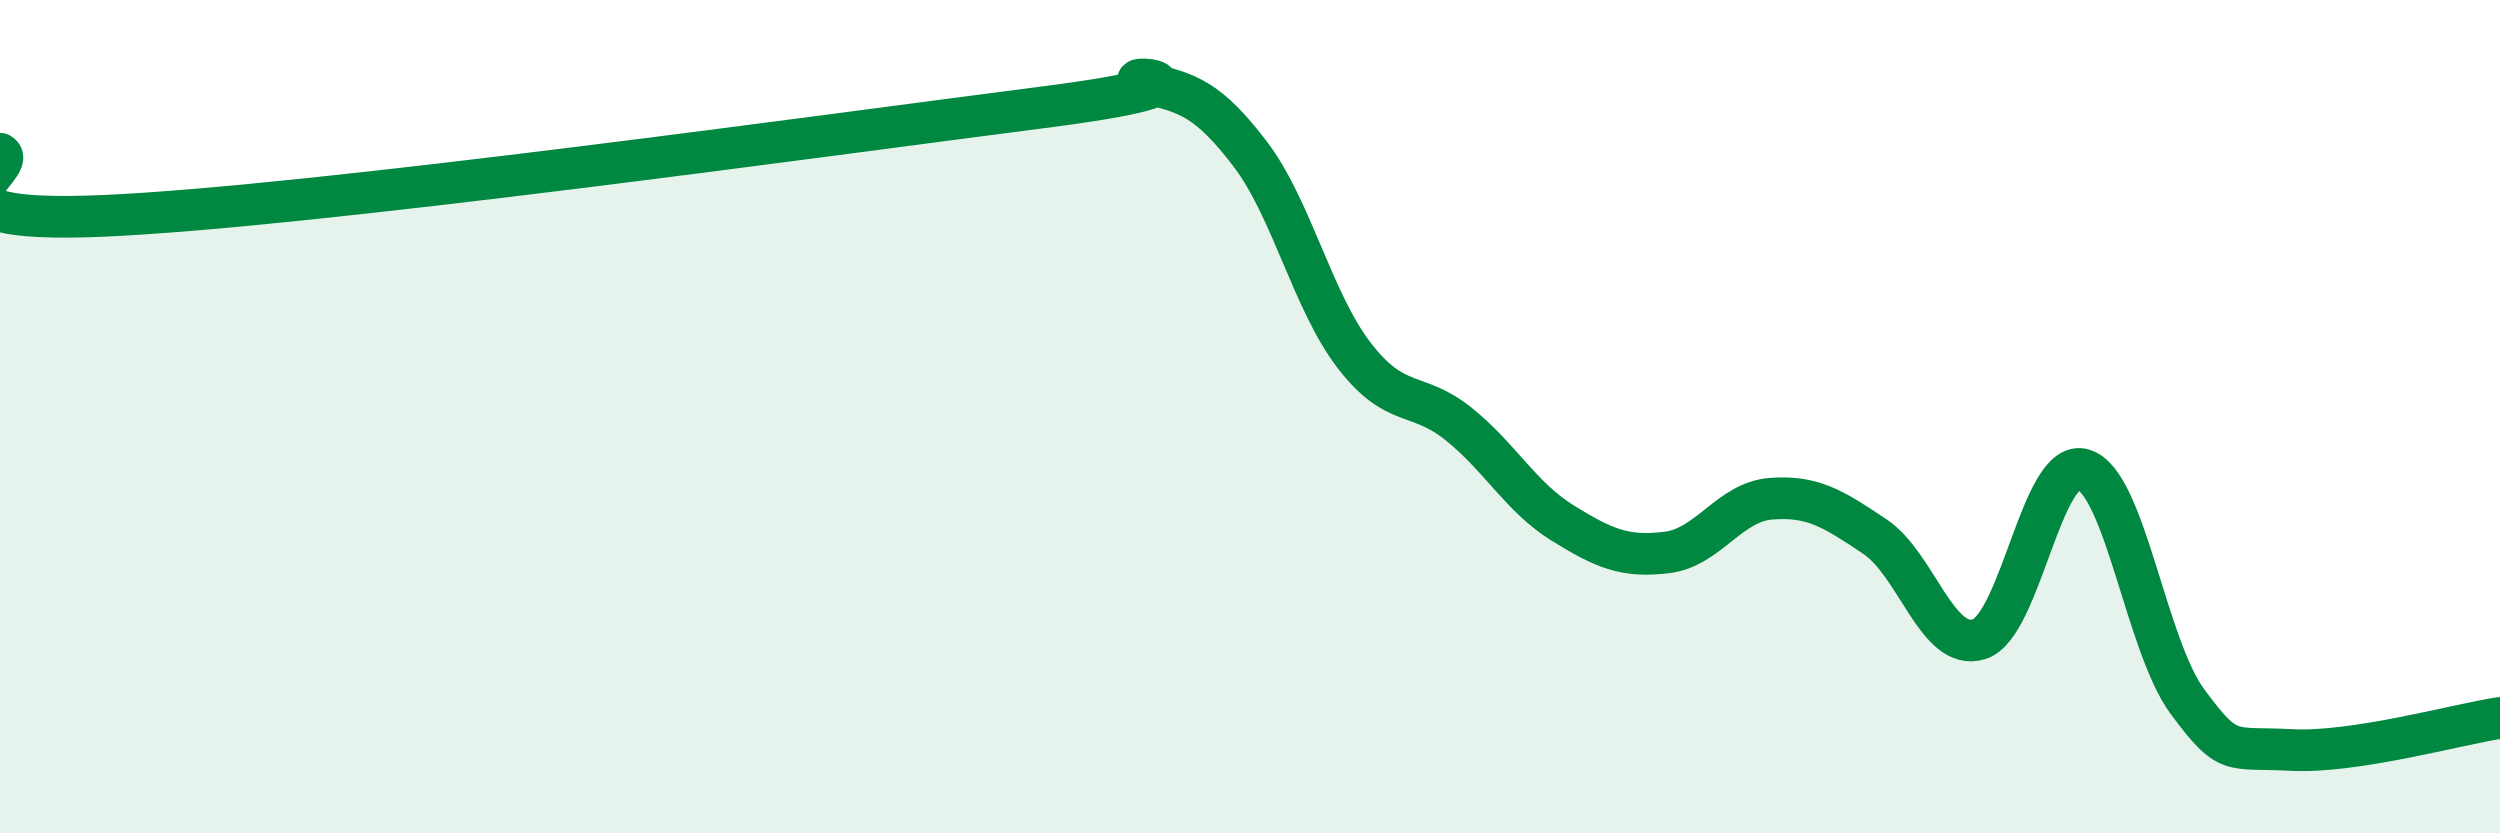 
    <svg width="60" height="20" viewBox="0 0 60 20" xmlns="http://www.w3.org/2000/svg">
      <path
        d="M 0,3.69 C 0.5,3.99 -2.5,5.4 2.5,5.18 C 7.5,4.96 20,3.22 25,2.58 C 30,1.94 26.5,1.78 27.5,2 C 28.5,2.22 29,2.38 30,3.69 C 31,5 31.5,7.23 32.5,8.53 C 33.5,9.83 34,9.37 35,10.17 C 36,10.97 36.5,11.93 37.5,12.55 C 38.5,13.17 39,13.38 40,13.26 C 41,13.14 41.5,12.05 42.5,11.97 C 43.5,11.89 44,12.21 45,12.88 C 46,13.55 46.5,15.66 47.5,15.34 C 48.5,15.02 49,10.97 50,11.27 C 51,11.57 51.5,15.49 52.5,16.84 C 53.5,18.19 53.5,17.92 55,18 C 56.5,18.08 59,17.38 60,17.23L60 20L0 20Z"
        fill="#008740"
        opacity="0.1"
        stroke-linecap="round"
        stroke-linejoin="round"
      />
      <path
        d="M 0,3.69 C 0.5,3.99 -2.5,5.4 2.5,5.18 C 7.5,4.96 20,3.22 25,2.58 C 30,1.94 26.5,1.78 27.5,2 C 28.5,2.22 29,2.38 30,3.69 C 31,5 31.5,7.23 32.5,8.53 C 33.5,9.83 34,9.37 35,10.17 C 36,10.97 36.5,11.93 37.5,12.55 C 38.5,13.17 39,13.38 40,13.26 C 41,13.14 41.5,12.05 42.5,11.97 C 43.5,11.89 44,12.21 45,12.88 C 46,13.55 46.5,15.66 47.5,15.34 C 48.5,15.02 49,10.97 50,11.27 C 51,11.57 51.5,15.49 52.5,16.84 C 53.5,18.19 53.5,17.92 55,18 C 56.5,18.08 59,17.38 60,17.23"
        stroke="#008740"
        stroke-width="1"
        fill="none"
        stroke-linecap="round"
        stroke-linejoin="round"
      />
    </svg>
  